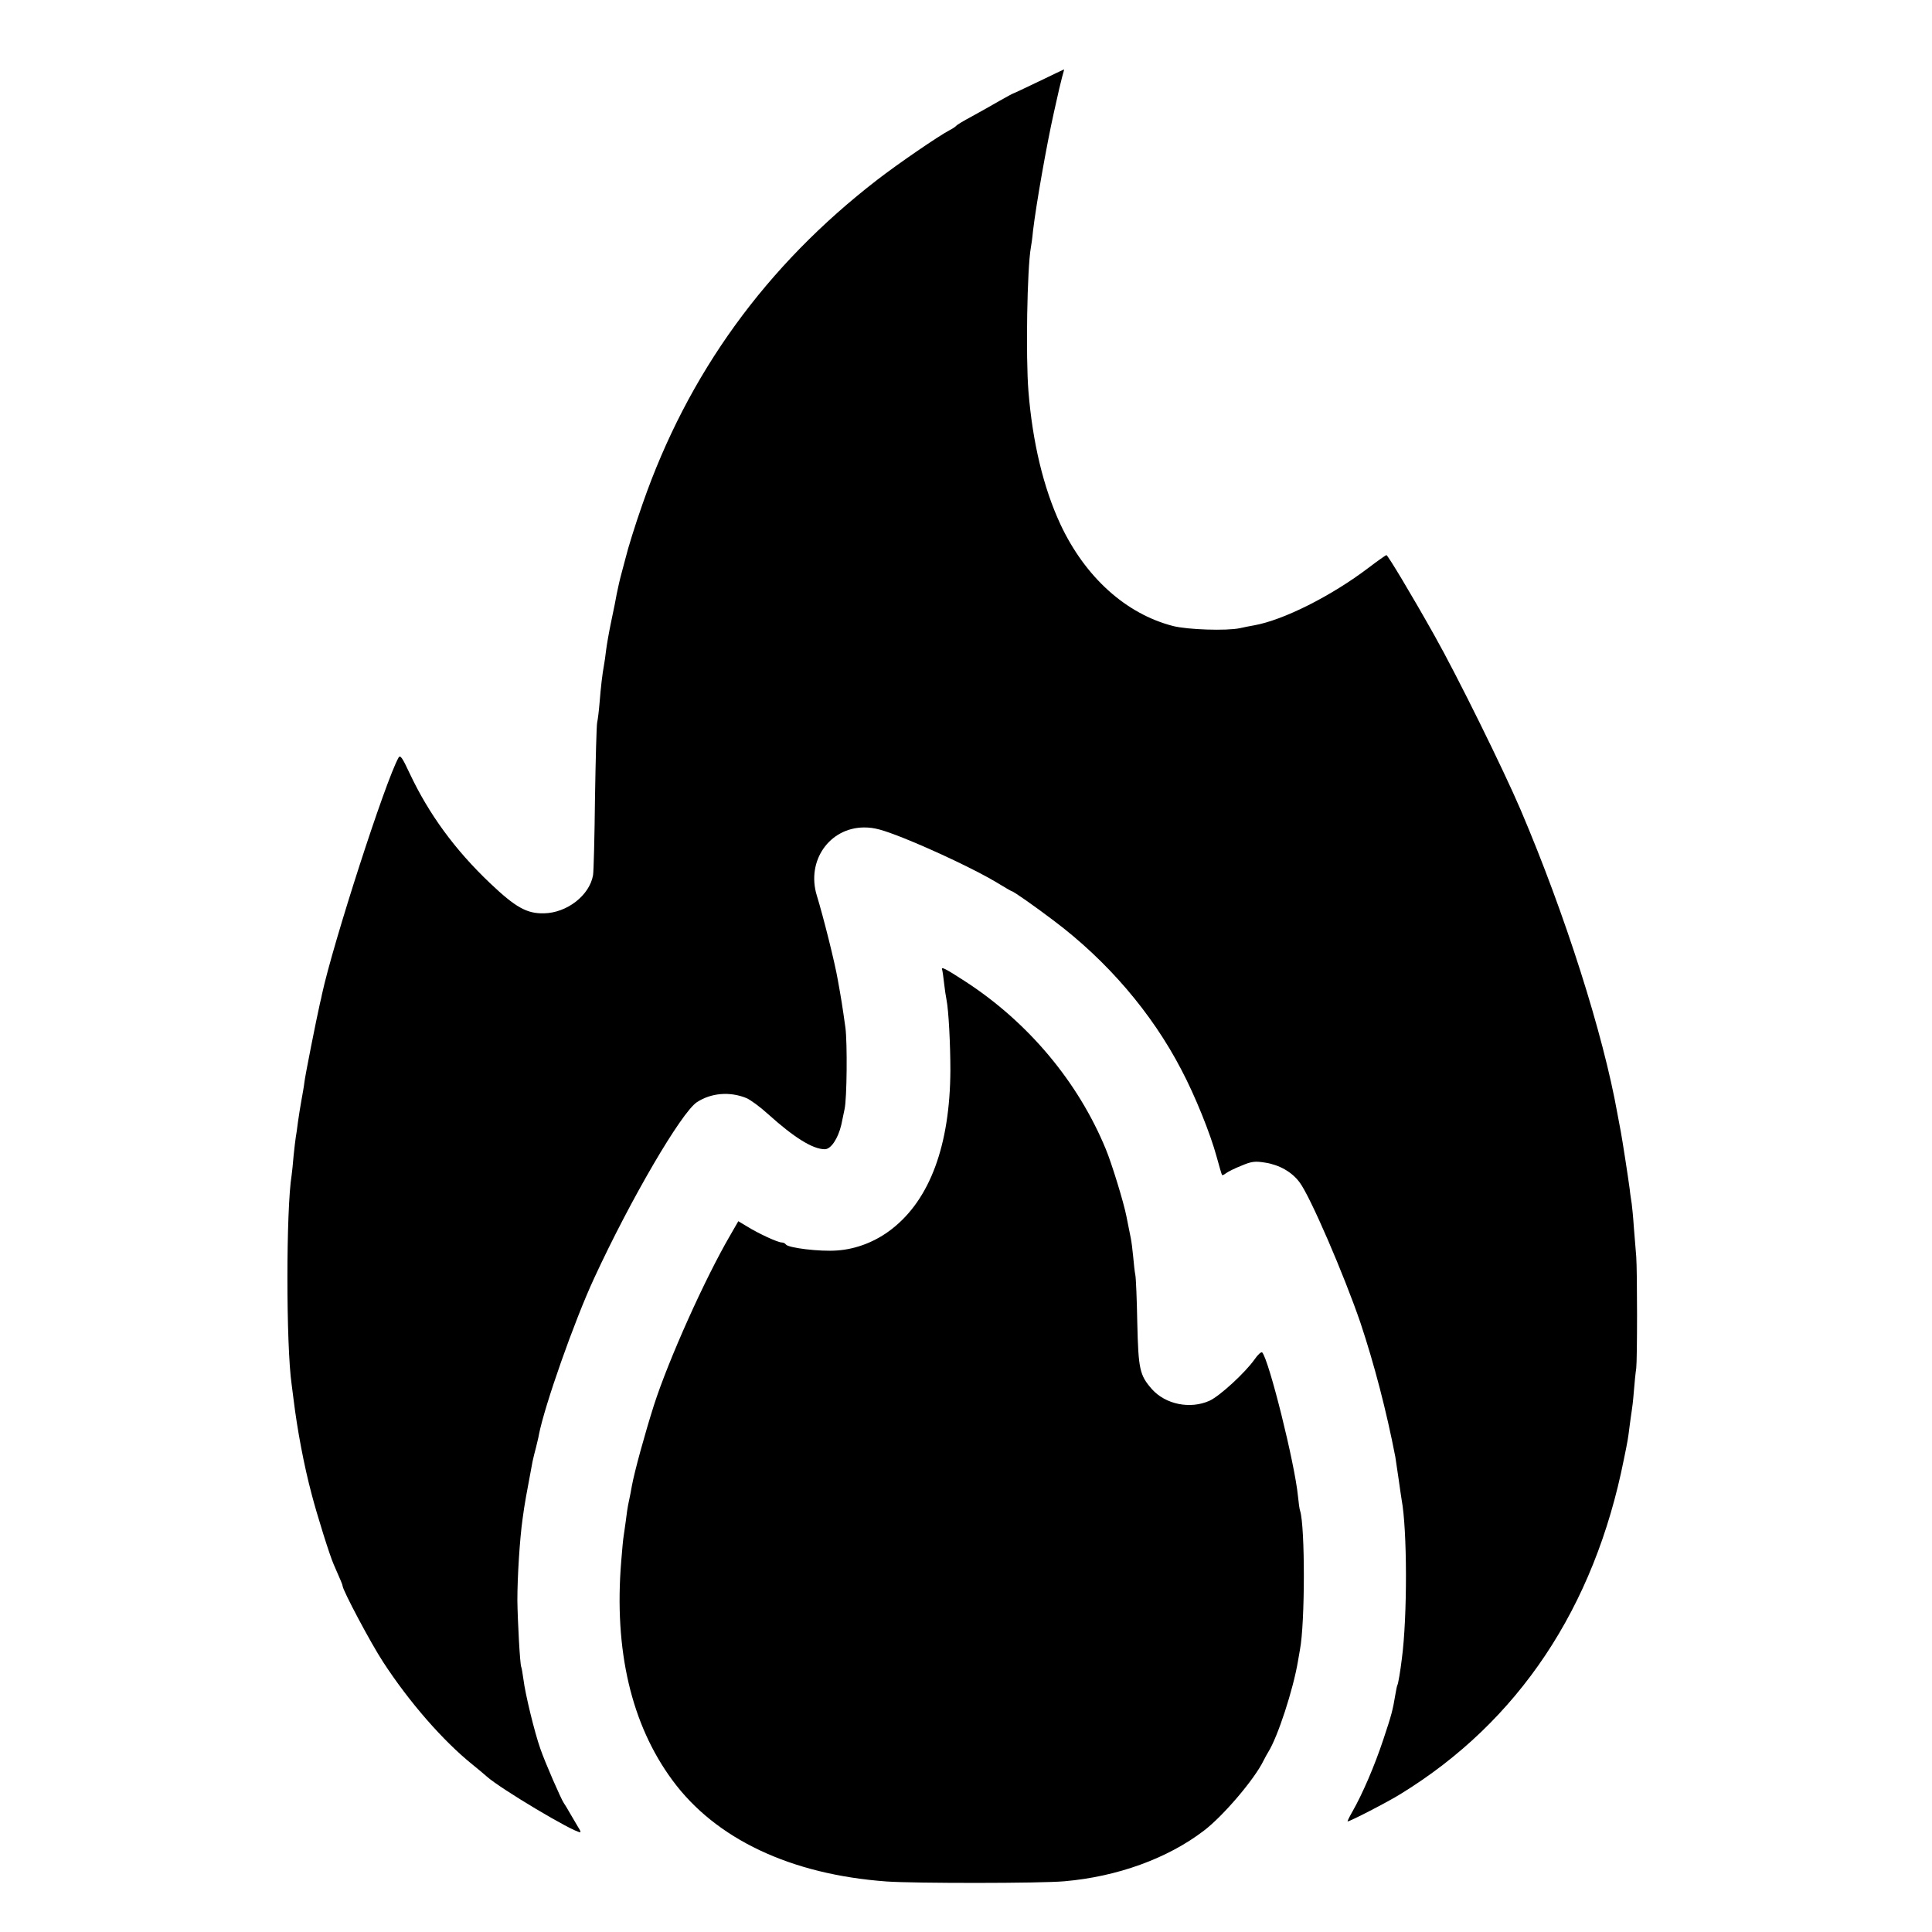 <?xml version="1.0" standalone="no"?>
<!DOCTYPE svg PUBLIC "-//W3C//DTD SVG 20010904//EN"
 "http://www.w3.org/TR/2001/REC-SVG-20010904/DTD/svg10.dtd">
<svg version="1.0" xmlns="http://www.w3.org/2000/svg"
 width="891pt" height="891pt" viewBox="0 0 891 891"
 preserveAspectRatio="xMidYMid meet">
<g transform="translate(0,891) scale(0.1,-0.1)"
fill="#000000" stroke="none">
<path d="M4792 8535 c-63 -30 -115 -55 -117 -55 -2 0 -32 -16 -67 -36 -34 -20
-92 -52 -128 -72 -36 -19 -67 -38 -70 -42 -3 -4 -16 -13 -30 -20 -50 -26 -237
-154 -334 -229 -513 -396 -874 -894 -1083 -1496 -33 -93 -69 -210 -77 -245 -2
-8 -9 -35 -16 -60 -13 -48 -18 -71 -26 -110 -2 -14 -13 -68 -24 -120 -11 -52
-22 -115 -25 -140 -3 -25 -7 -56 -10 -70 -7 -38 -14 -97 -20 -172 -3 -37 -8
-77 -11 -90 -3 -13 -7 -169 -10 -348 -2 -179 -6 -339 -9 -356 -16 -93 -120
-174 -226 -176 -79 -2 -131 27 -249 139 -162 154 -282 318 -371 507 -33 71
-43 86 -51 72 -61 -109 -302 -856 -353 -1091 -2 -11 -6 -29 -9 -40 -18 -80
-69 -337 -72 -365 -2 -19 -9 -57 -14 -85 -5 -27 -12 -72 -16 -100 -3 -27 -8
-59 -10 -70 -2 -10 -6 -49 -10 -85 -3 -36 -7 -76 -9 -89 -26 -158 -26 -787 0
-966 2 -16 6 -48 9 -70 17 -139 48 -304 83 -435 24 -93 84 -285 102 -325 33
-75 41 -94 41 -99 0 -19 131 -266 187 -351 121 -186 277 -364 411 -472 26 -21
56 -46 67 -56 61 -55 399 -257 431 -257 3 0 -1 11 -10 24 -8 14 -25 42 -37 63
-12 21 -25 43 -29 48 -12 17 -86 186 -108 250 -27 76 -70 254 -78 320 -4 28
-8 53 -10 57 -6 9 -17 219 -18 308 0 109 11 283 24 375 9 69 18 116 46 265 3
14 10 43 16 65 5 22 12 48 13 57 26 135 164 527 255 723 169 366 402 764 474
812 66 43 152 50 228 19 19 -8 64 -41 99 -73 121 -109 207 -163 263 -163 28 0
61 49 76 113 5 23 12 56 15 72 11 49 13 305 4 375 -15 107 -19 131 -35 220
-14 82 -68 296 -97 390 -49 160 58 313 218 314 48 0 83 -10 180 -48 145 -58
343 -152 432 -206 36 -22 67 -40 69 -40 7 0 103 -67 194 -136 246 -185 452
-425 588 -687 63 -119 134 -295 163 -402 12 -44 23 -82 25 -84 2 -2 10 2 19 9
8 6 39 22 70 34 47 20 63 22 111 14 64 -10 122 -43 157 -90 49 -64 206 -429
281 -648 64 -192 120 -407 161 -619 2 -14 9 -59 15 -101 6 -42 12 -85 14 -96
26 -138 27 -539 1 -734 -7 -59 -17 -115 -20 -120 -2 -3 -6 -21 -9 -40 -13 -79
-19 -100 -56 -211 -41 -124 -97 -253 -142 -332 -15 -26 -25 -47 -23 -47 11 0
186 90 245 127 542 333 893 858 1029 1543 18 87 19 94 26 150 4 29 8 61 10 72
2 10 7 51 10 91 3 39 8 88 11 107 5 42 5 445 0 515 -2 28 -7 88 -11 135 -3 47
-8 96 -10 110 -2 14 -7 43 -9 65 -7 54 -35 234 -41 265 -3 14 -10 52 -16 85
-65 366 -241 919 -446 1400 -78 183 -294 621 -398 805 -106 189 -215 370 -221
370 -3 0 -40 -26 -82 -58 -171 -130 -393 -242 -529 -266 -18 -3 -48 -9 -65
-13 -62 -13 -241 -7 -308 10 -218 56 -406 226 -520 470 -78 168 -128 377 -147
612 -13 162 -6 567 11 663 2 9 7 44 10 77 15 126 63 397 96 545 12 52 23 102
25 111 2 9 8 33 13 53 6 20 10 36 9 36 -1 0 -53 -25 -115 -55z"/>
<path d="M4345 4438 c2 -7 6 -35 9 -63 3 -27 8 -61 11 -75 10 -49 18 -207 18
-327 -2 -344 -94 -594 -270 -731 -74 -58 -164 -93 -253 -99 -80 -6 -226 12
-236 28 -3 5 -12 9 -19 9 -18 0 -107 41 -160 74 l-40 24 -38 -66 c-116 -199
-283 -571 -351 -782 -42 -132 -90 -307 -102 -373 -3 -18 -9 -50 -14 -72 -5
-22 -11 -62 -14 -90 -4 -27 -8 -59 -10 -70 -2 -11 -7 -63 -11 -115 -34 -411
47 -754 236 -1010 199 -271 546 -435 988 -467 125 -9 712 -9 820 1 243 21 476
105 644 234 88 67 233 237 274 322 7 14 17 32 22 40 44 70 115 288 137 419 3
18 7 42 9 52 24 123 24 568 1 641 -3 7 -7 38 -10 68 -15 153 -134 629 -165
663 -4 4 -20 -10 -35 -32 -43 -61 -160 -169 -208 -191 -89 -40 -203 -17 -266
54 -56 64 -62 91 -67 305 -2 108 -6 207 -9 221 -3 14 -7 52 -10 85 -3 33 -8
71 -11 85 -3 14 -7 36 -10 50 -3 14 -7 36 -10 50 -12 63 -68 245 -95 310 -128
311 -358 585 -647 773 -94 61 -114 71 -108 55z"/>
</g>
</svg>
